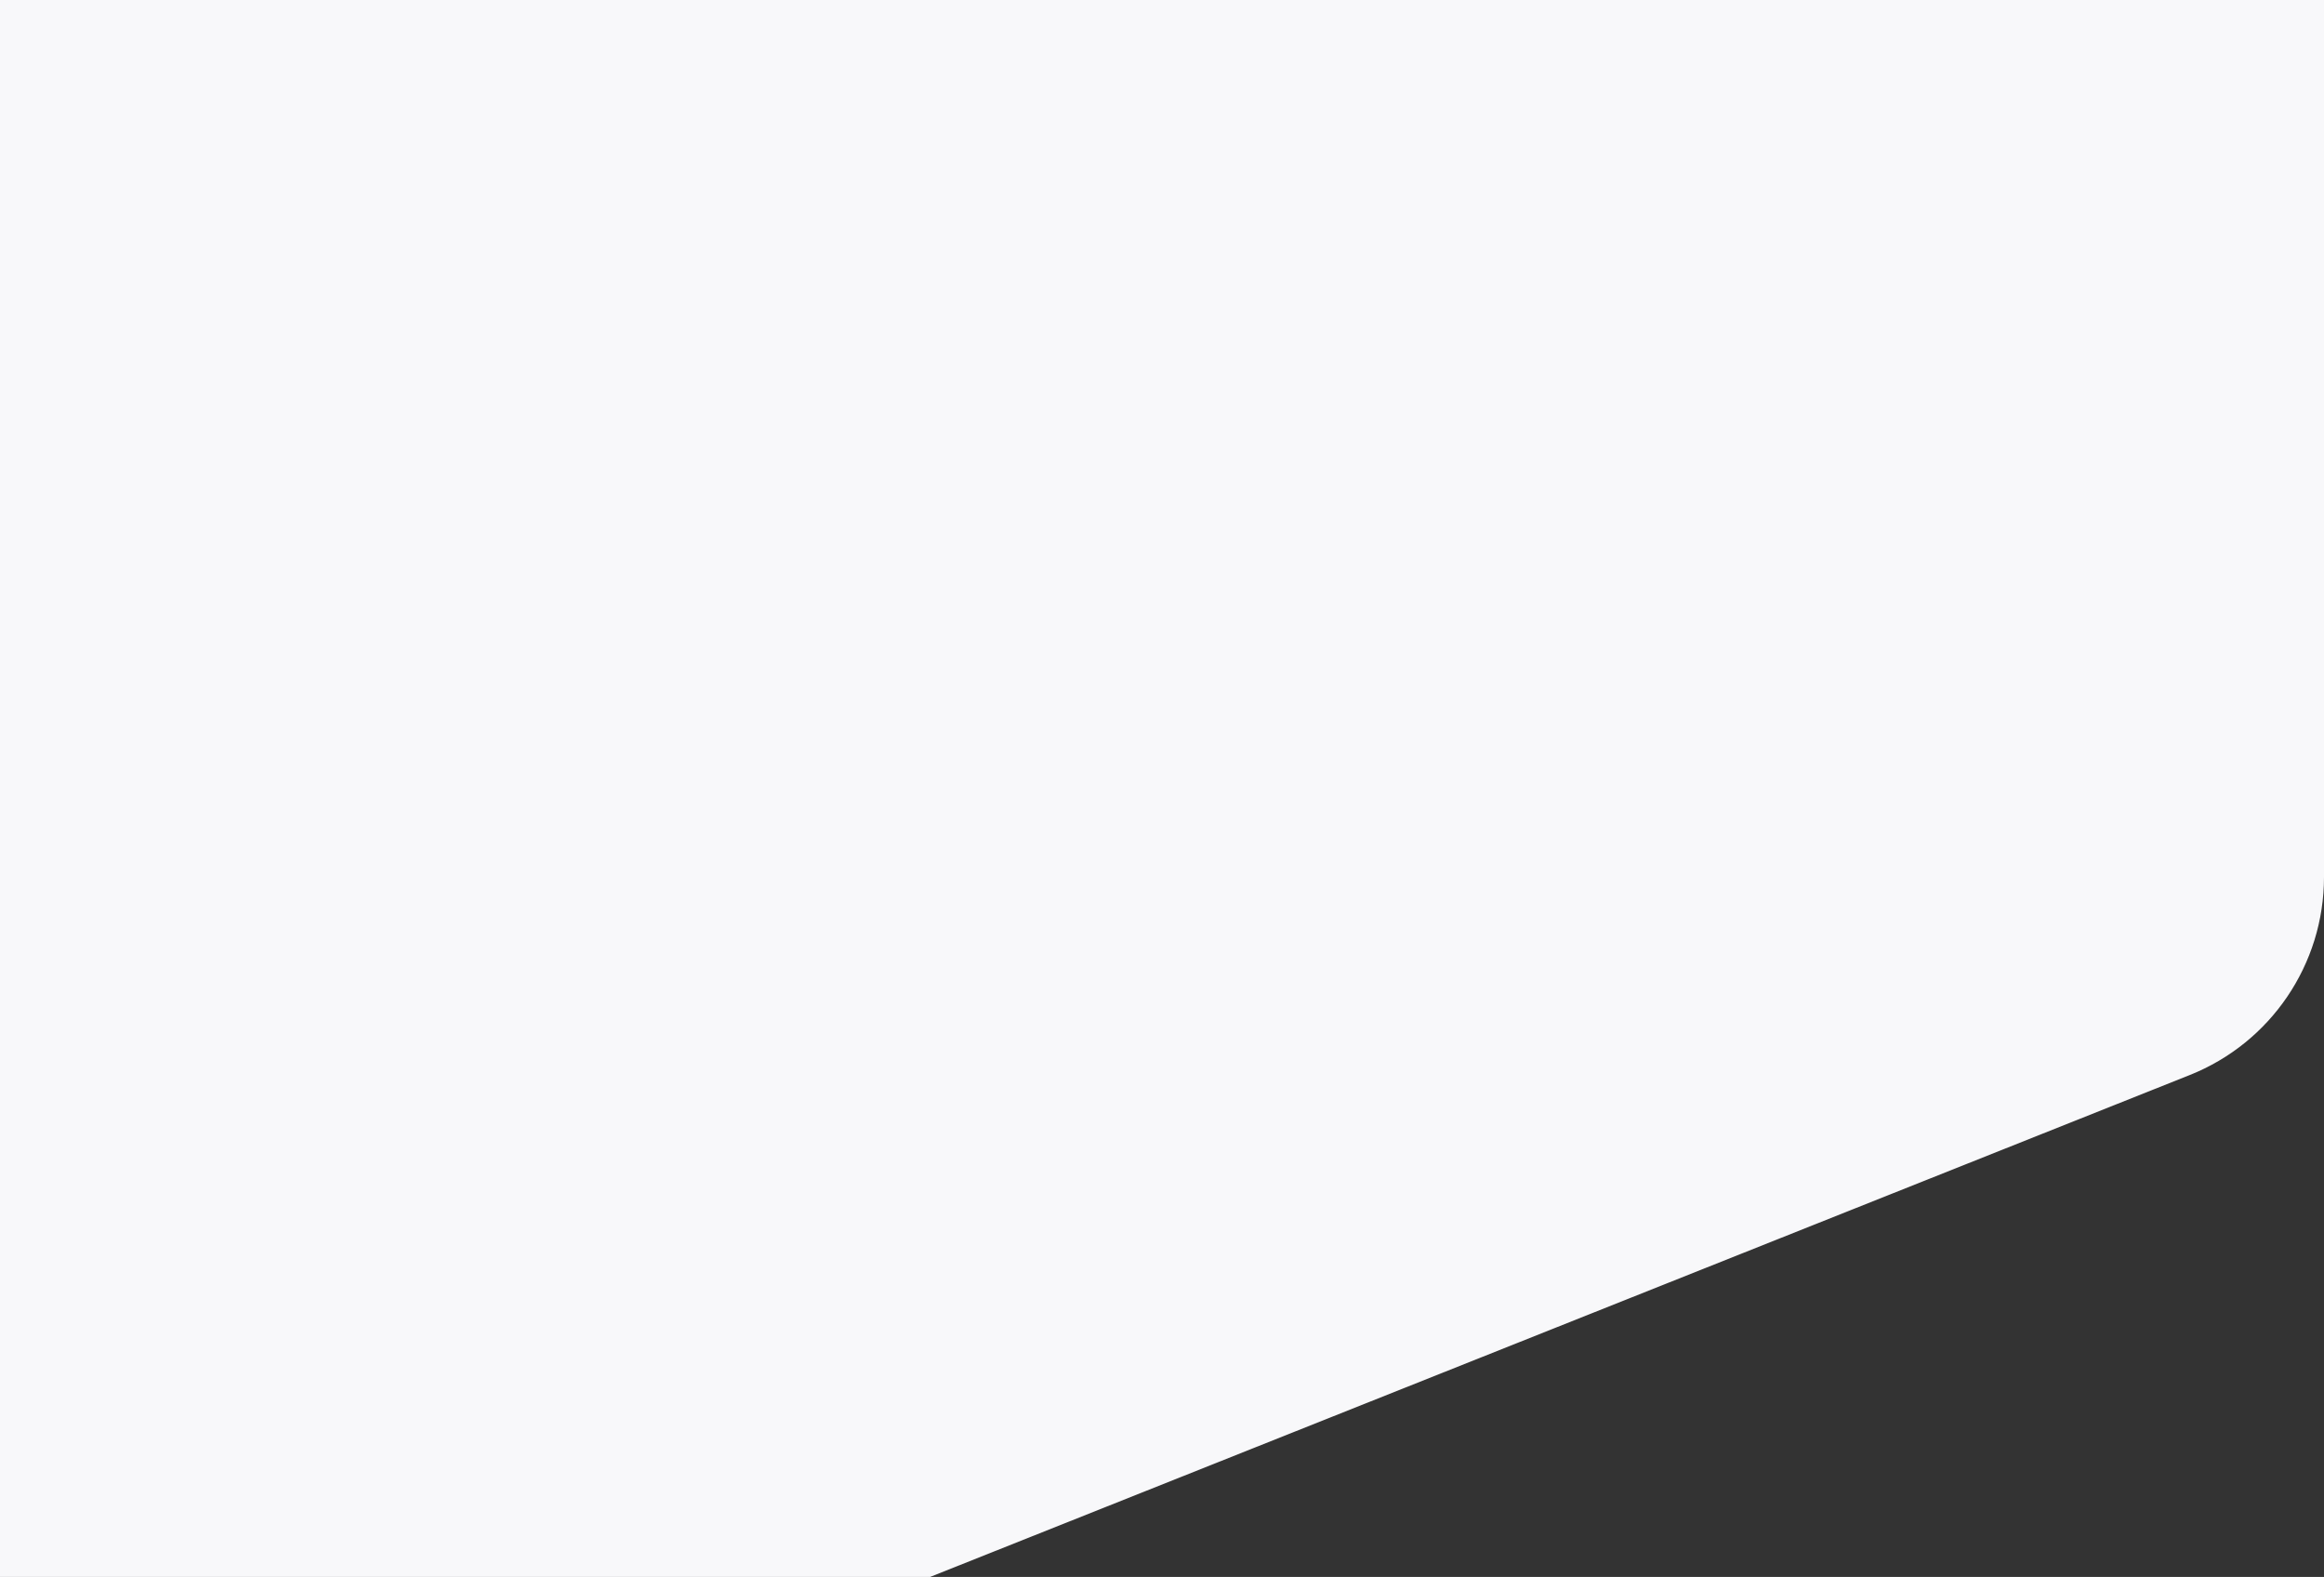 <?xml version="1.0" encoding="UTF-8"?> <svg xmlns="http://www.w3.org/2000/svg" width="1309" height="888" viewBox="0 0 1309 888" fill="none"><rect x="0" y="0" width="1309" height="888" fill="#333333" stroke="none"/> <path fill-rule="evenodd" clip-rule="evenodd" d="M0 888H523.859L1233.41 605.356C1279.05 587.174 1309 543.006 1309 493.875V0H0V888Z" fill="#F8F8FA"></path> </svg> 